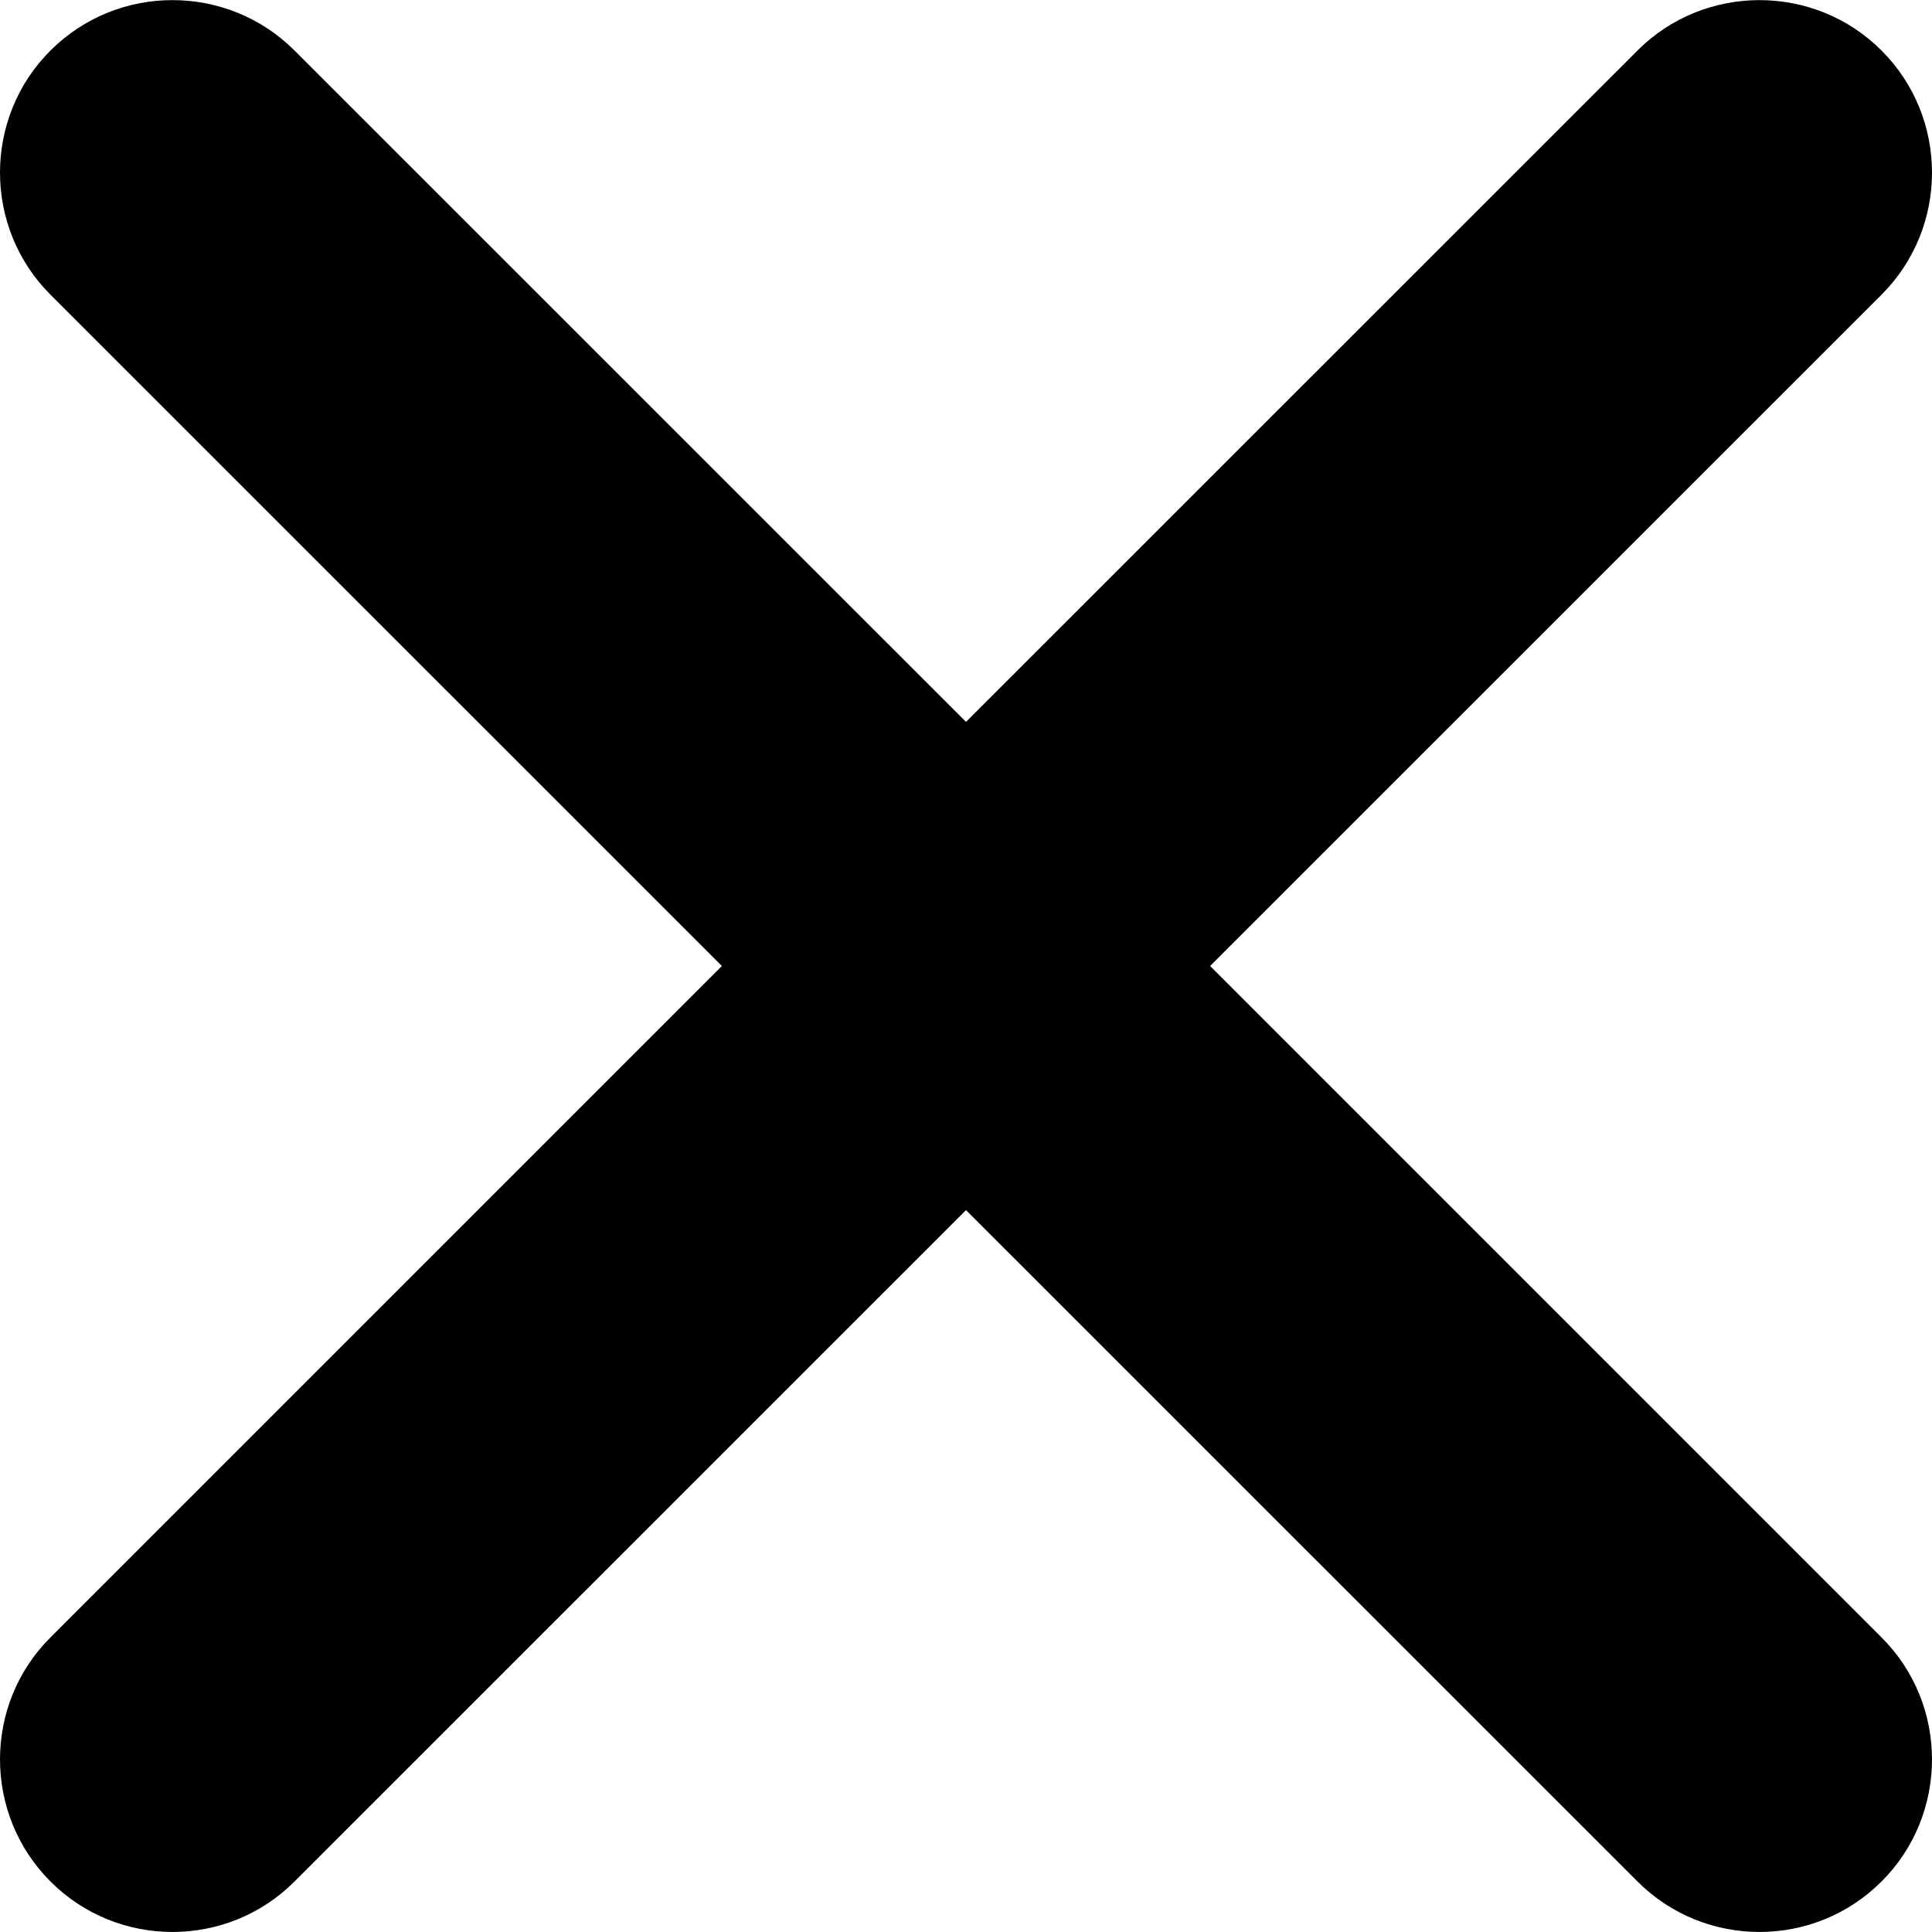 <?xml version="1.0" encoding="utf-8"?>
<!-- Generator: Adobe Illustrator 15.1.0, SVG Export Plug-In . SVG Version: 6.00 Build 0)  -->
<!DOCTYPE svg PUBLIC "-//W3C//DTD SVG 1.1//EN" "http://www.w3.org/Graphics/SVG/1.1/DTD/svg11.dtd">
<svg version="1.1" id="Vrstva_1" xmlns="http://www.w3.org/2000/svg" xmlns:xlink="http://www.w3.org/1999/xlink" x="0px" y="0px"
	 width="17.008px" height="17.008px" viewBox="0 0 17.008 17.008" enable-background="new 0 0 17.008 17.008" xml:space="preserve">
<g>
	<path fill-rule="evenodd" clip-rule="evenodd" fill="#000000" d="M16.564,16.563L16.564,16.563c-0.592,0.593-1.557,0.593-2.149,0
		l-5.911-5.91l-5.911,5.91c-0.591,0.593-1.558,0.593-2.149,0l0,0c-0.592-0.592-0.592-1.558,0-2.148l5.911-5.911l-5.911-5.91
		c-0.592-0.592-0.592-1.558,0-2.149l0,0c0.592-0.592,1.557-0.592,2.149,0l5.911,5.91l5.911-5.91c0.591-0.592,1.558-0.592,2.149,0
		l0,0c0.592,0.592,0.592,1.557,0,2.149l-5.911,5.91l5.911,5.911C17.156,15.005,17.156,15.972,16.564,16.563L16.564,16.563z"/>
</g>
</svg>
